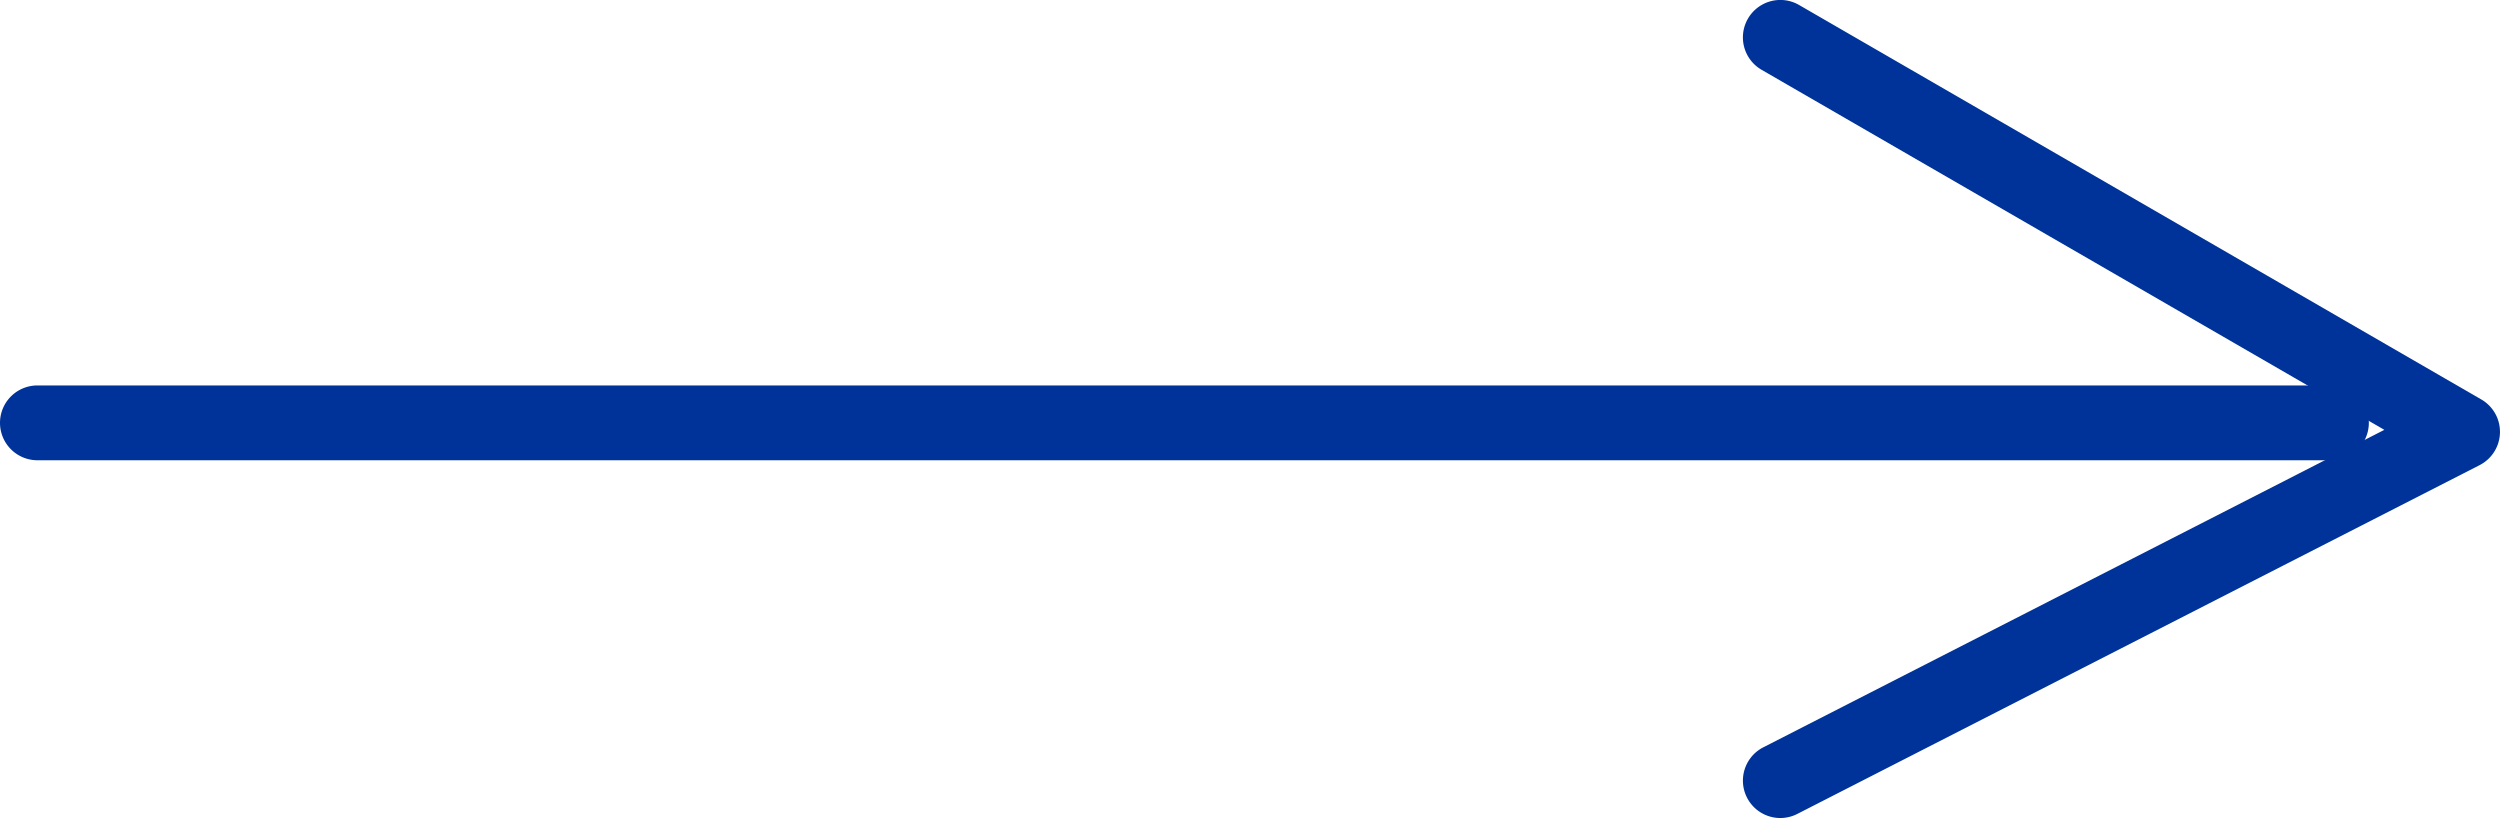 <svg xmlns="http://www.w3.org/2000/svg" width="50.13" height="16.403" viewBox="0 0 50.13 16.403"><g transform="translate(-293.75 -2423.021)"><path d="M46,.75H0A.75.75,0,0,1-.75,0,.75.75,0,0,1,0-.75H46a.75.75,0,0,1,.75.75A.75.75,0,0,1,46,.75Z" transform="translate(294.5 2431.5)" fill="#039"/><path d="M331.45,2436.377a.75.75,0,0,1-.342-1.418l12.453-6.366-12.487-7.219a.75.75,0,0,1,.751-1.3l13.68,7.91a.75.75,0,0,1-.034,1.317l-13.68,6.993A.747.747,0,0,1,331.45,2436.377Z" transform="translate(-2 3.047)" fill="#039"/></g></svg>